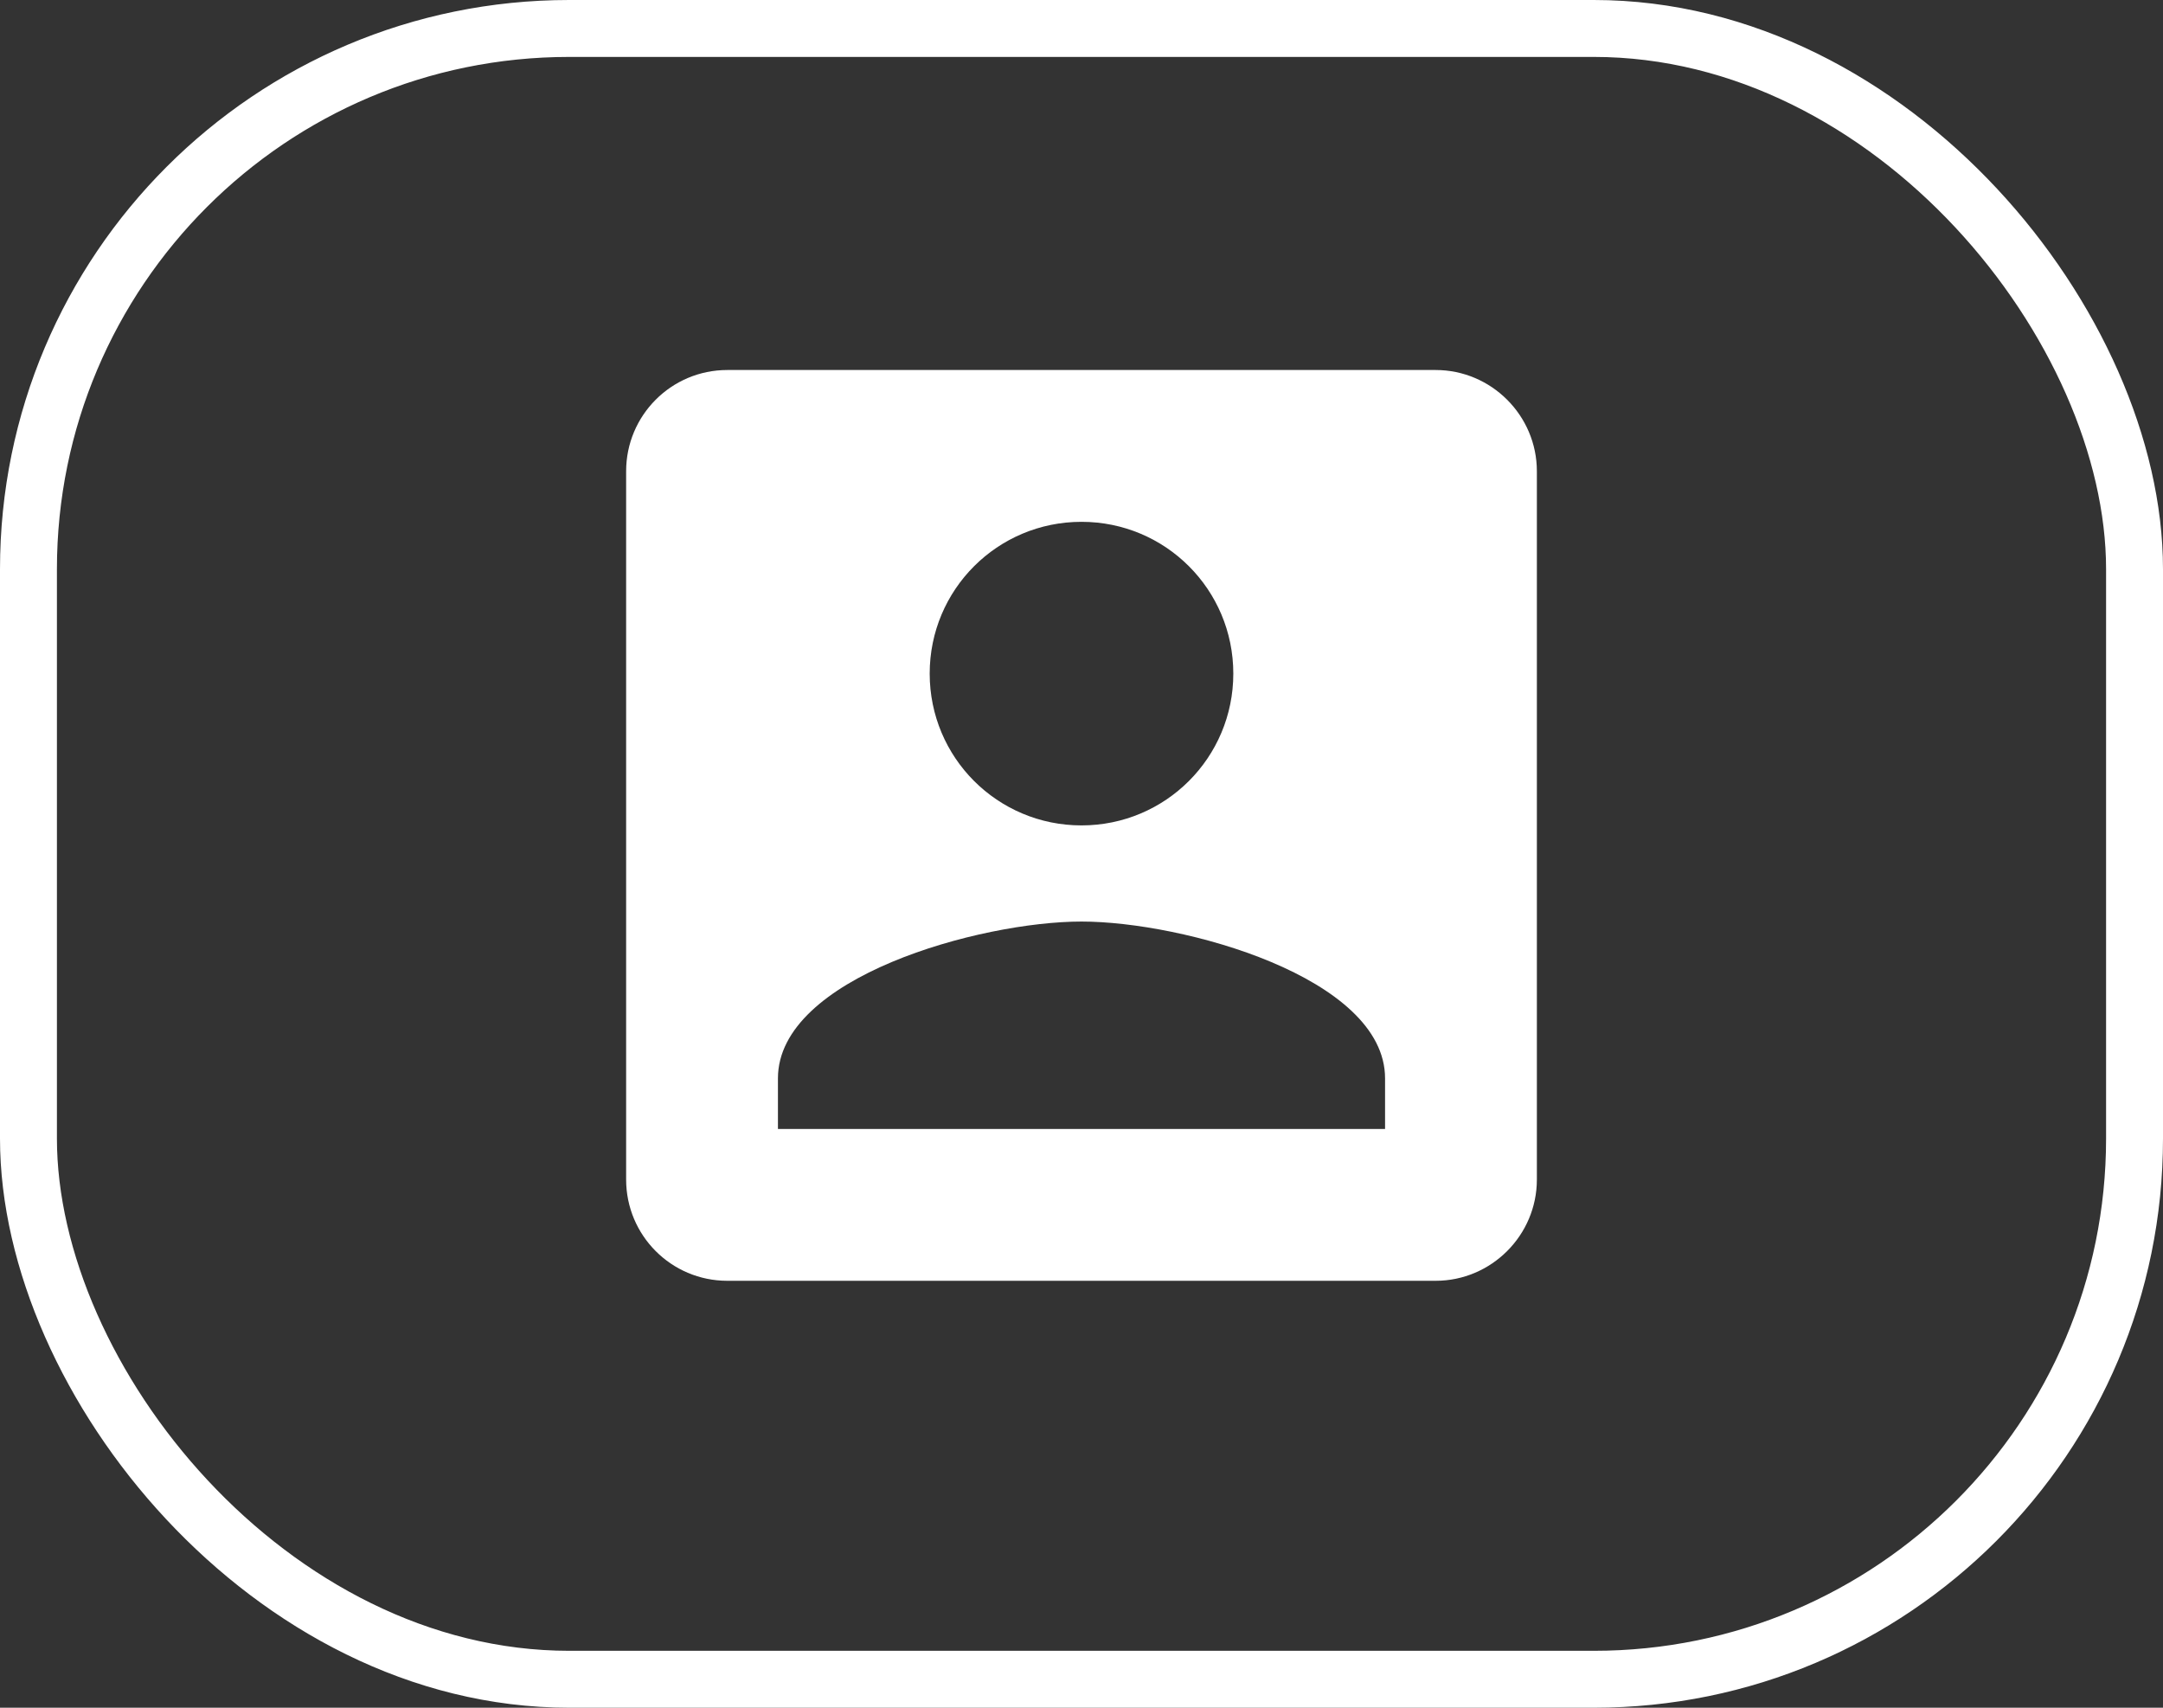 <?xml version="1.0" encoding="UTF-8"?> <svg xmlns="http://www.w3.org/2000/svg" width="38" height="30" viewBox="0 0 38 30" fill="none"><rect x="0" y="0" width="38" height="30" fill="#333333" stroke="none"/> <rect x="0.5" y="0.5" width="37" height="29" rx="9.5" stroke="white"></rect> <path d="M11 8.278V20.722C11 21.7 11.791 22.5 12.778 22.5H25.222C26.2 22.5 27 21.7 27 20.722V8.278C27 7.3 26.2 6.5 25.222 6.5H12.778C11.791 6.5 11 7.3 11 8.278ZM21.667 11.833C21.667 13.309 20.476 14.5 19 14.5C17.524 14.5 16.333 13.309 16.333 11.833C16.333 10.358 17.524 9.167 19 9.167C20.476 9.167 21.667 10.358 21.667 11.833ZM13.667 18.944C13.667 17.167 17.222 16.189 19 16.189C20.778 16.189 24.333 17.167 24.333 18.944V19.833H13.667V18.944Z" fill="white"></path> </svg> 